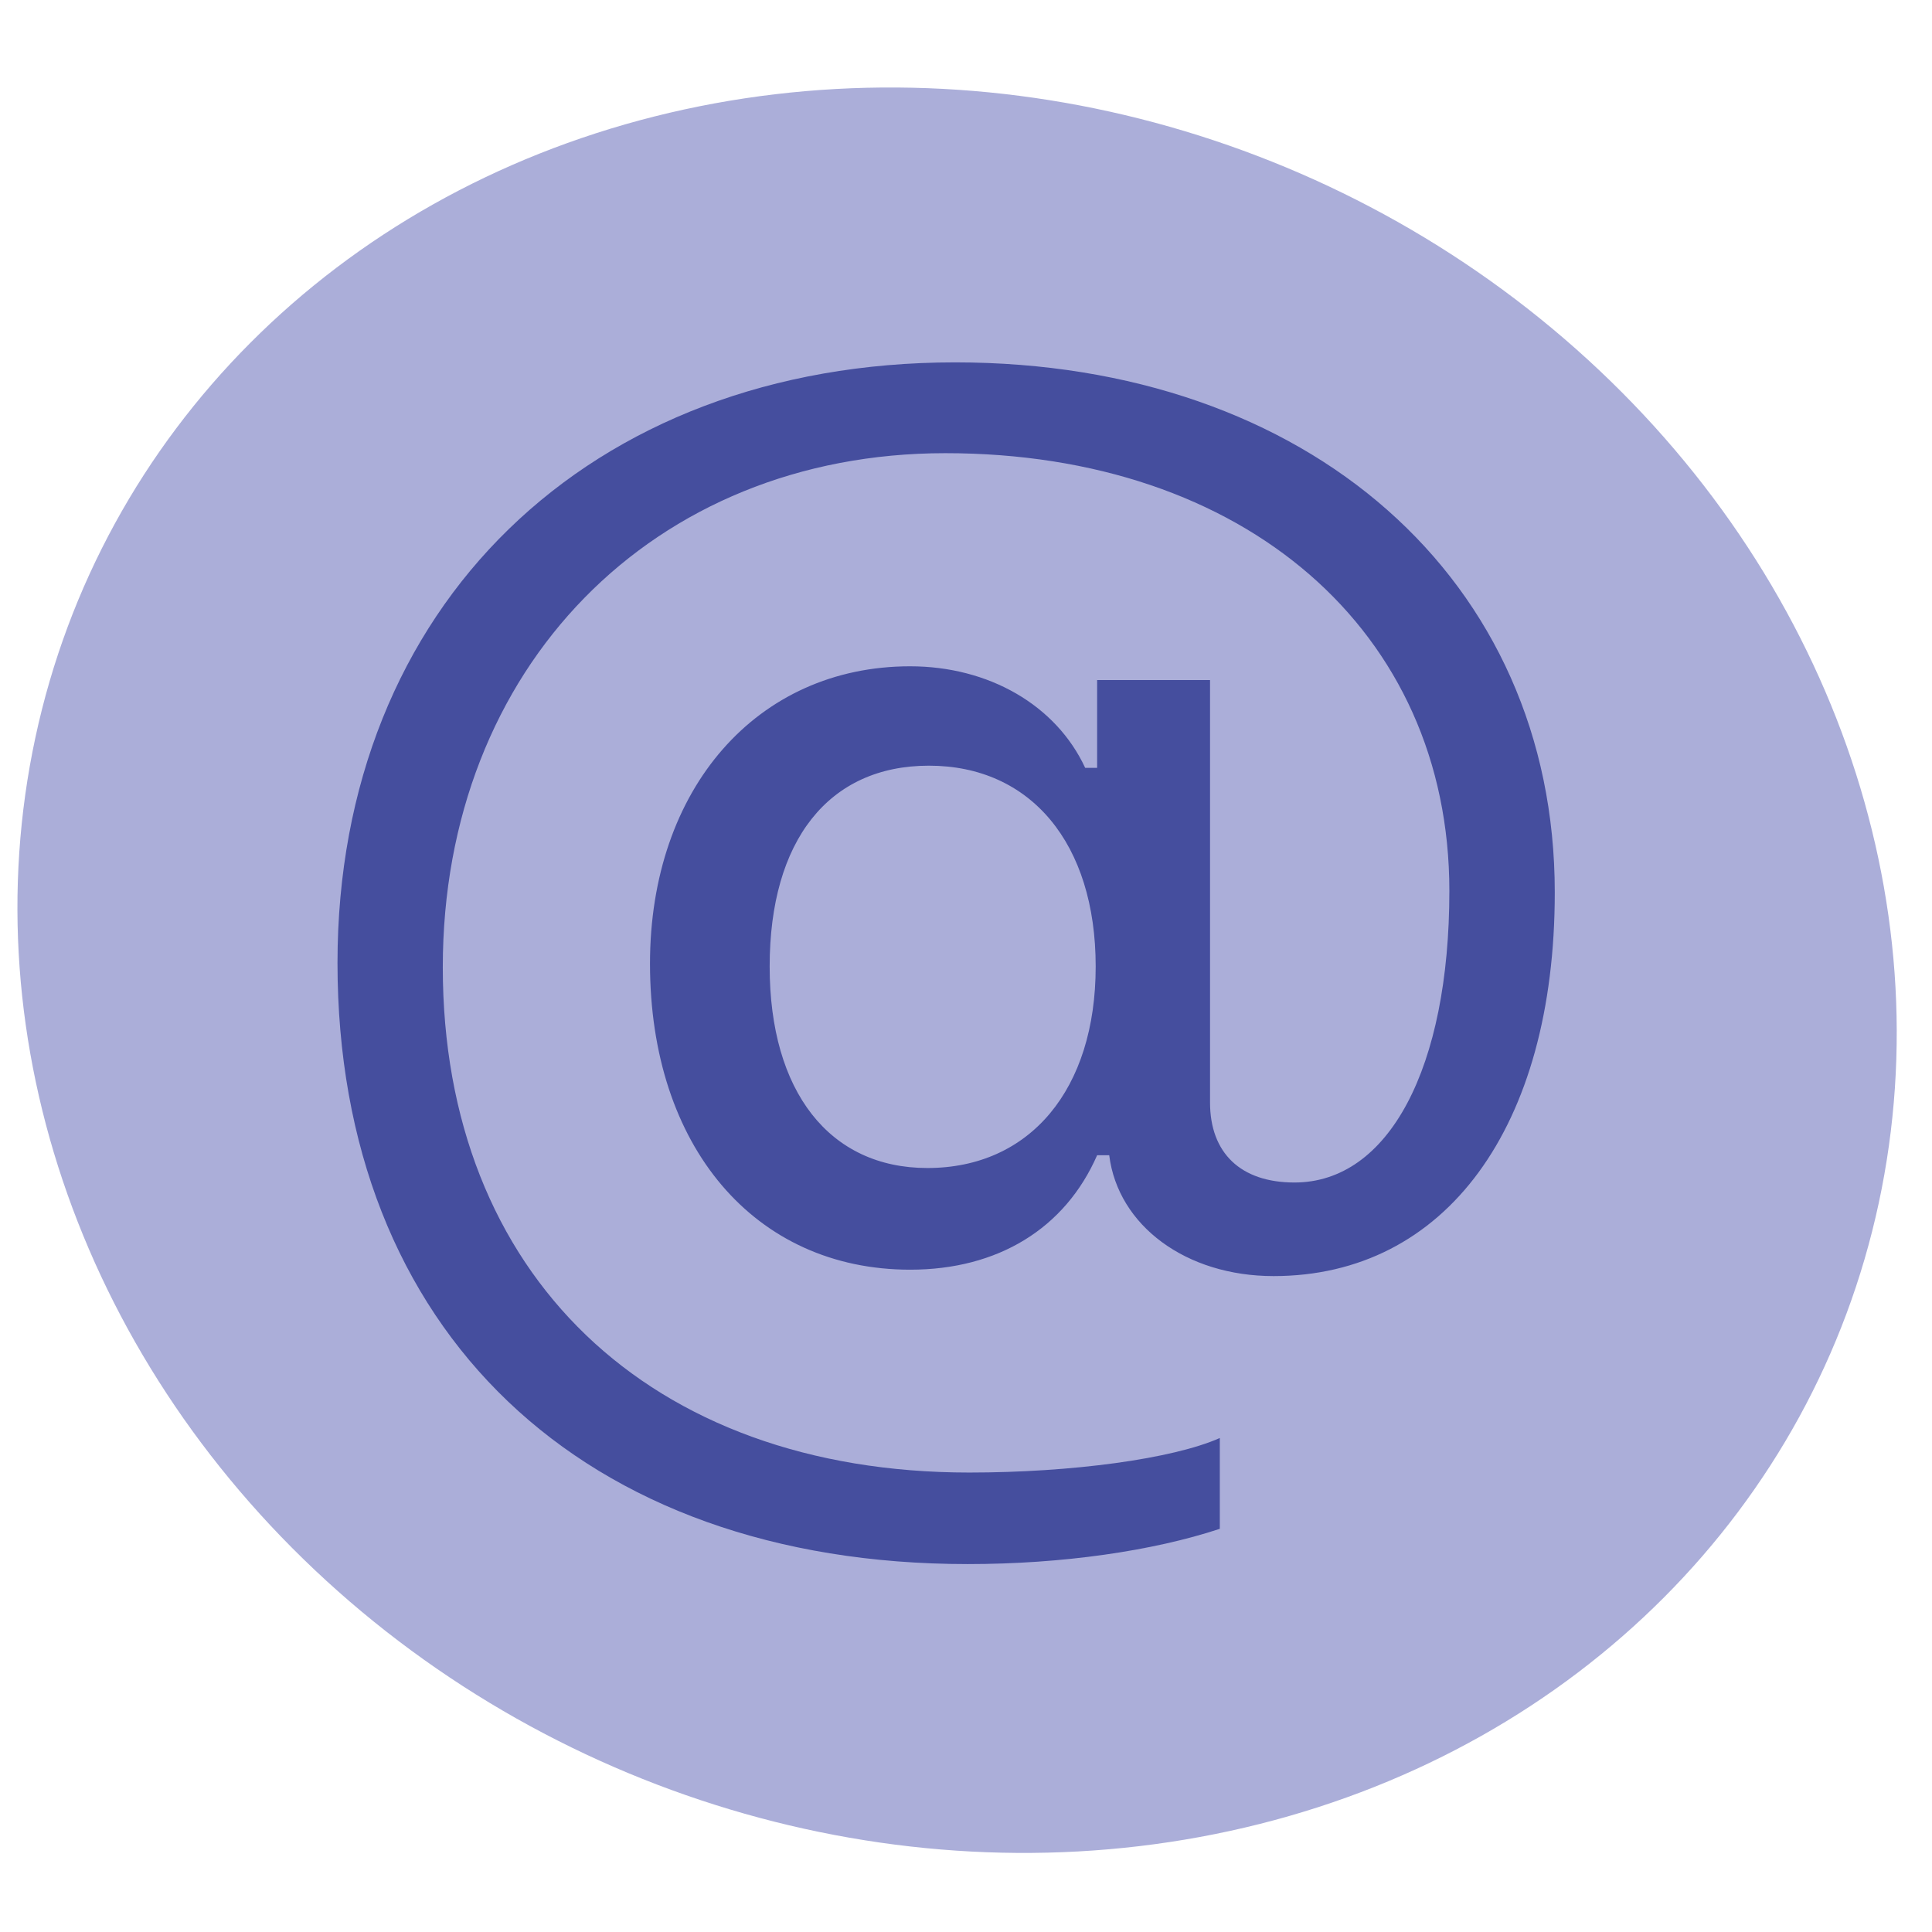 <?xml version="1.0" encoding="utf-8"?>
<svg xmlns="http://www.w3.org/2000/svg" width="16" height="16" fill="currentColor" class="bi bi-at" viewBox="0 0 16 16">
  <ellipse style="fill-rule: nonzero; paint-order: markers stroke; transform-box: fill-box; transform-origin: 50% 50%; fill: rgb(171, 174, 217);" cx="8.042" cy="8.155" rx="7.869" ry="7.21" transform="matrix(0.97, 0.245, -0.21, 0.978, -0.082, -0.127)"/>
  <path d="M 12.876 7.39 C 12.876 4.802 10.838 3.001 7.91 3.001 C 4.875 3.001 2.795 5.023 2.795 7.974 C 2.795 11.021 4.82 12.953 8.015 12.953 C 8.795 12.953 9.545 12.845 10.102 12.661 L 10.102 11.909 C 9.712 12.082 8.875 12.195 8.027 12.195 C 5.377 12.195 3.667 10.555 3.667 8.01 C 3.667 5.529 5.408 3.753 7.829 3.753 C 10.306 3.753 12.003 5.225 12.003 7.378 C 12.003 8.845 11.501 9.793 10.72 9.793 C 10.275 9.793 10.021 9.549 10.021 9.13 L 10.021 5.632 L 9.086 5.632 L 9.086 6.359 L 8.987 6.359 C 8.746 5.84 8.189 5.518 7.537 5.518 C 6.269 5.518 5.383 6.532 5.383 7.98 C 5.383 9.495 6.25 10.515 7.538 10.515 C 8.263 10.515 8.82 10.175 9.086 9.567 L 9.186 9.567 C 9.259 10.151 9.823 10.568 10.547 10.568 C 11.971 10.568 12.876 9.334 12.876 7.391 L 12.876 7.39 Z M 6.374 8.004 C 6.374 6.96 6.863 6.341 7.693 6.341 C 8.535 6.341 9.074 6.984 9.074 8.004 C 9.074 9.023 8.529 9.673 7.68 9.673 C 6.87 9.673 6.374 9.041 6.374 8.004" style="fill: rgb(69, 78, 158);"/>
</svg>